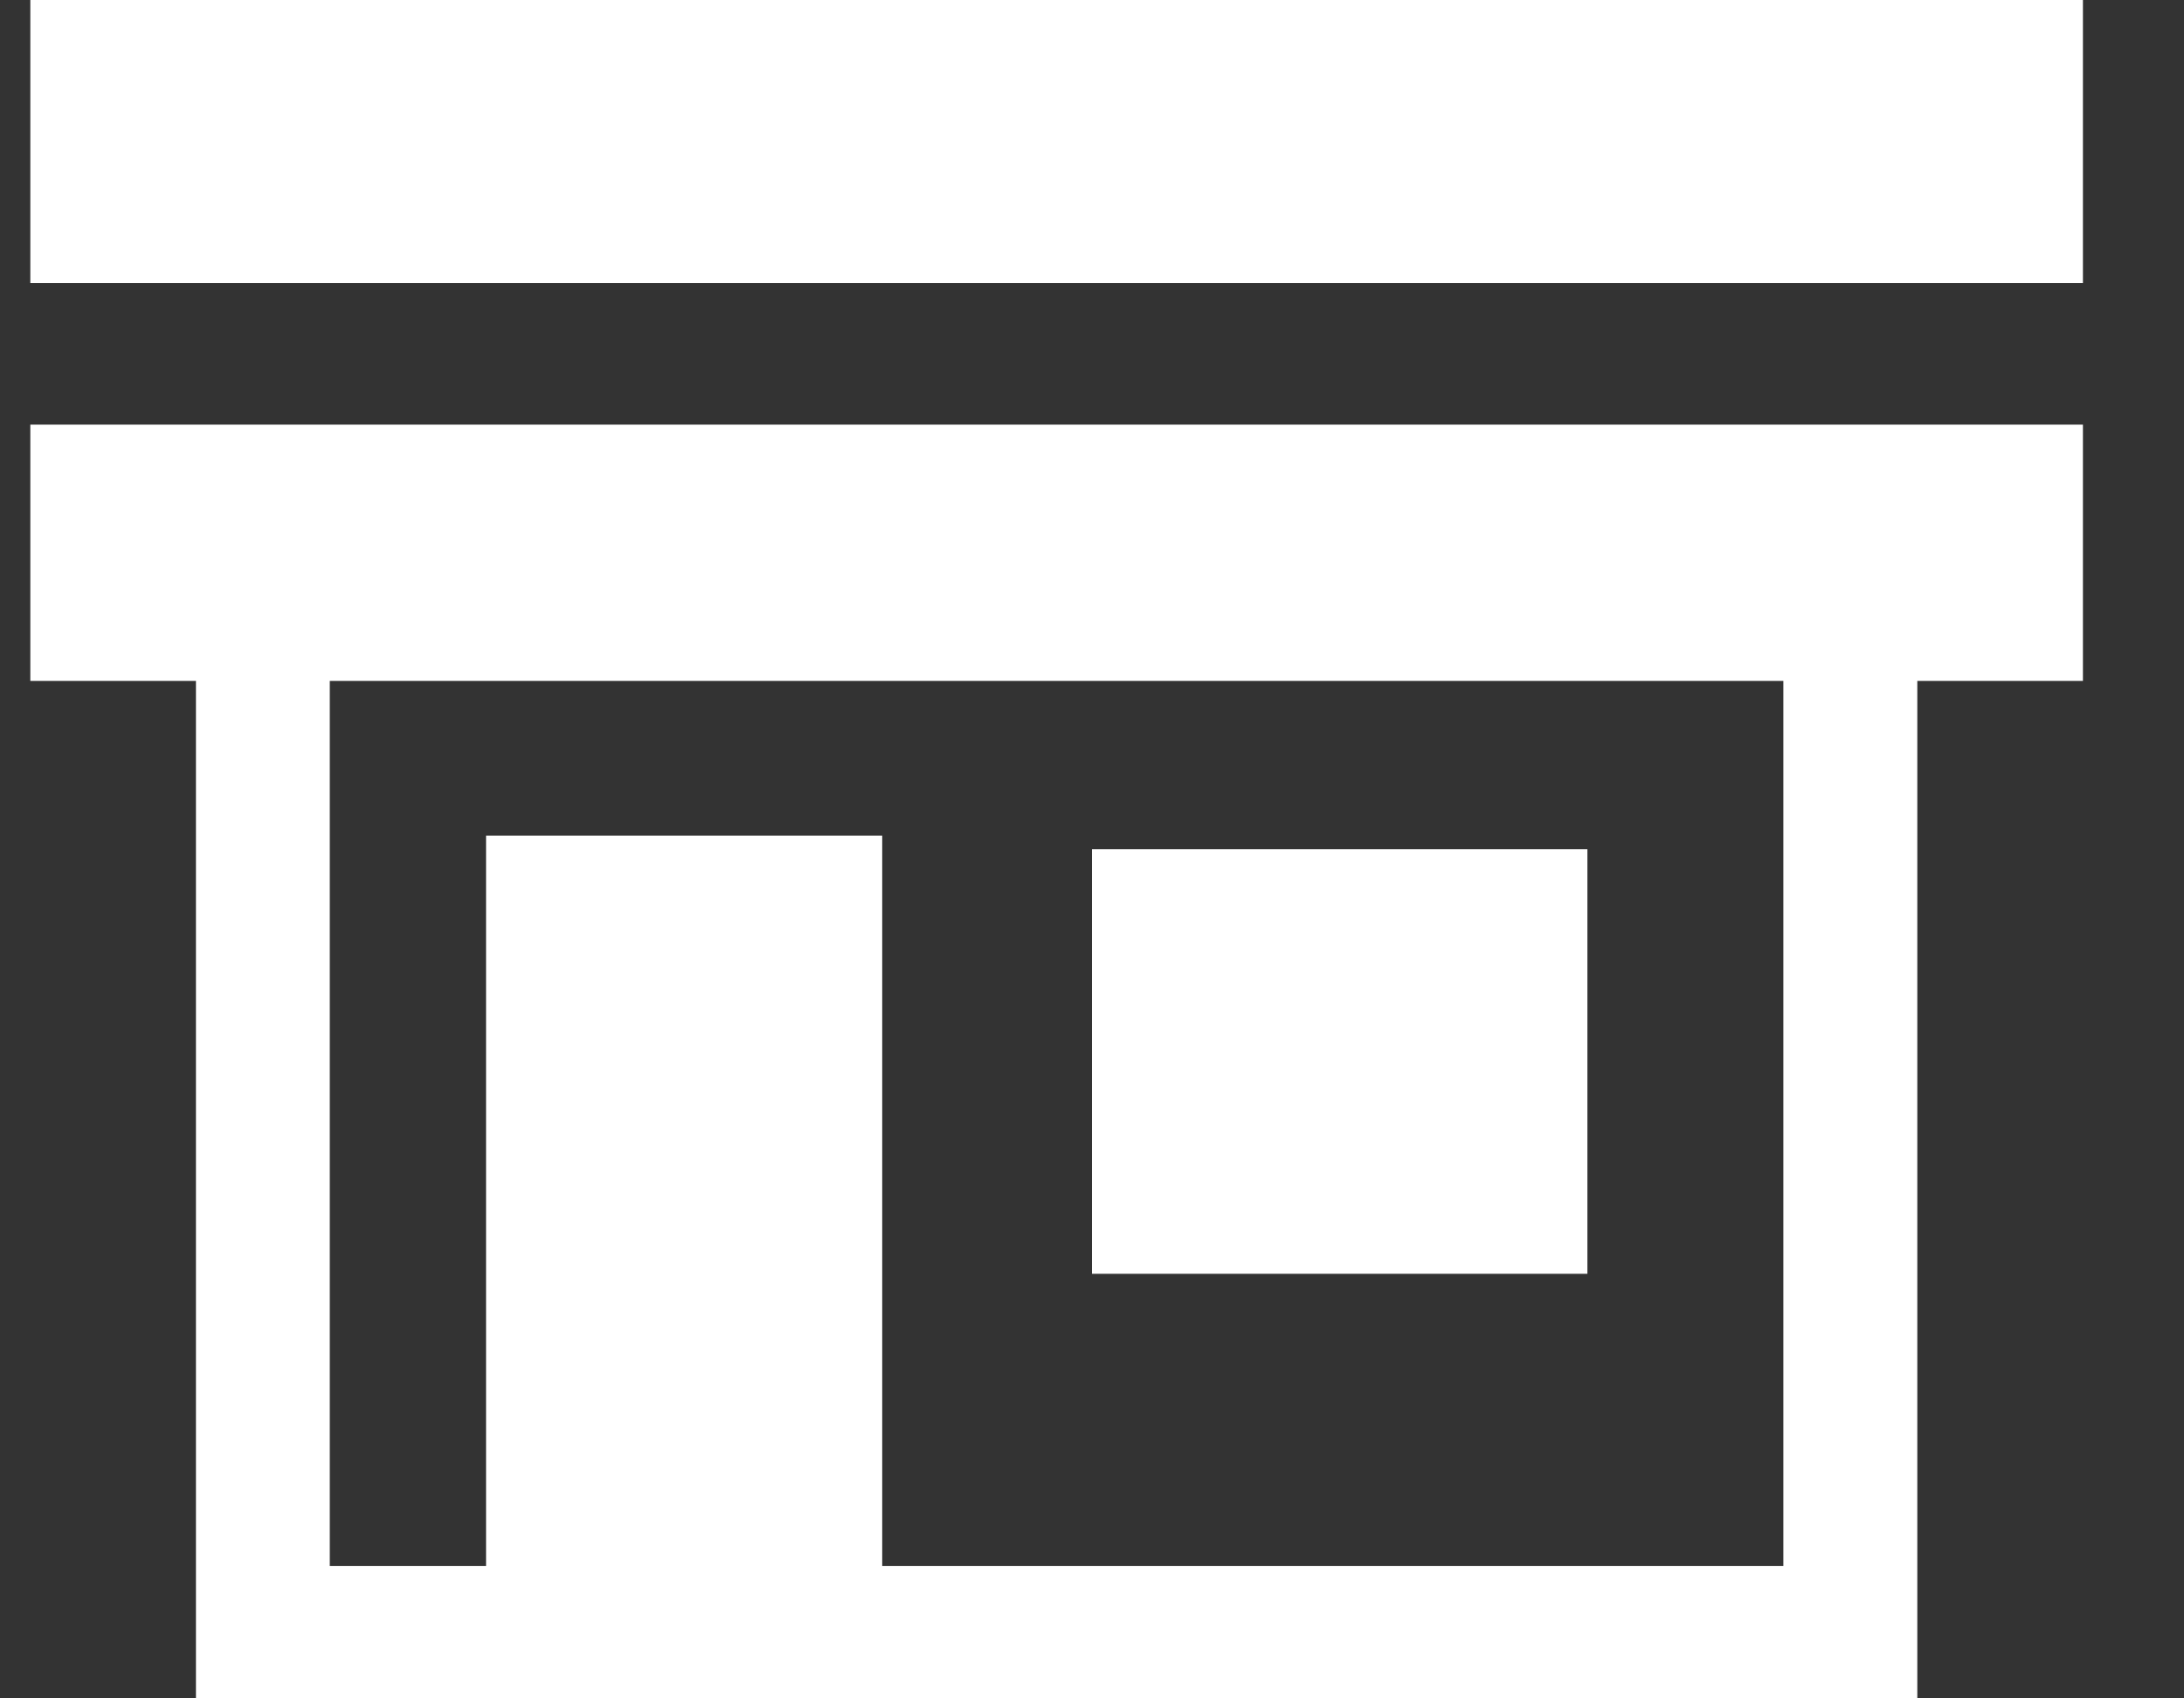 <?xml version="1.0" encoding="UTF-8"?>
<svg width="18px" height="14px" viewBox="0 0 18 14" version="1.1" xmlns="http://www.w3.org/2000/svg" xmlns:xlink="http://www.w3.org/1999/xlink">
    <rect x="0" y="0" width="18" height="14" fill="#333333" stroke="none"/>
    <!-- Generator: Sketch 50 (54983) - http://www.bohemiancoding.com/sketch -->
    <title>icon-会社案内</title>
    <desc>Created with Sketch.</desc>
    <defs></defs>
    <g id="Page-1" stroke="none" stroke-width="1" fill="none" fill-rule="evenodd">
        <g id="トップページ" transform="translate(-372, -115)" fill="#FFFFFF" fill-rule="nonzero">
            <g id="メインナビゲーション" transform="translate(0, 89)">
                <g id="会社案内" transform="translate(372.25, 22)">
                    <g id="icon-会社案内" transform="translate(0, 4)">
                        <rect id="Rectangle-path" x="8.75" y="7" width="4.083" height="3.5"></rect>
                        <rect id="Rectangle-path" x="0" y="0" width="16.917" height="2.333"></rect>
                        <path d="M0,5.613 L1.365,5.613 L1.365,14 L15.552,14 L15.552,5.613 L16.917,5.613 L16.917,3.5 L0,3.5 L0,5.613 Z M2.468,5.613 L14.448,5.613 L14.448,12.909 L7.021,12.909 L7.021,6.888 L3.756,6.888 L3.756,12.909 L2.468,12.909 L2.468,5.613 Z" id="Shape"></path>
                    </g>
                </g>
            </g>
        </g>
    </g>
</svg>